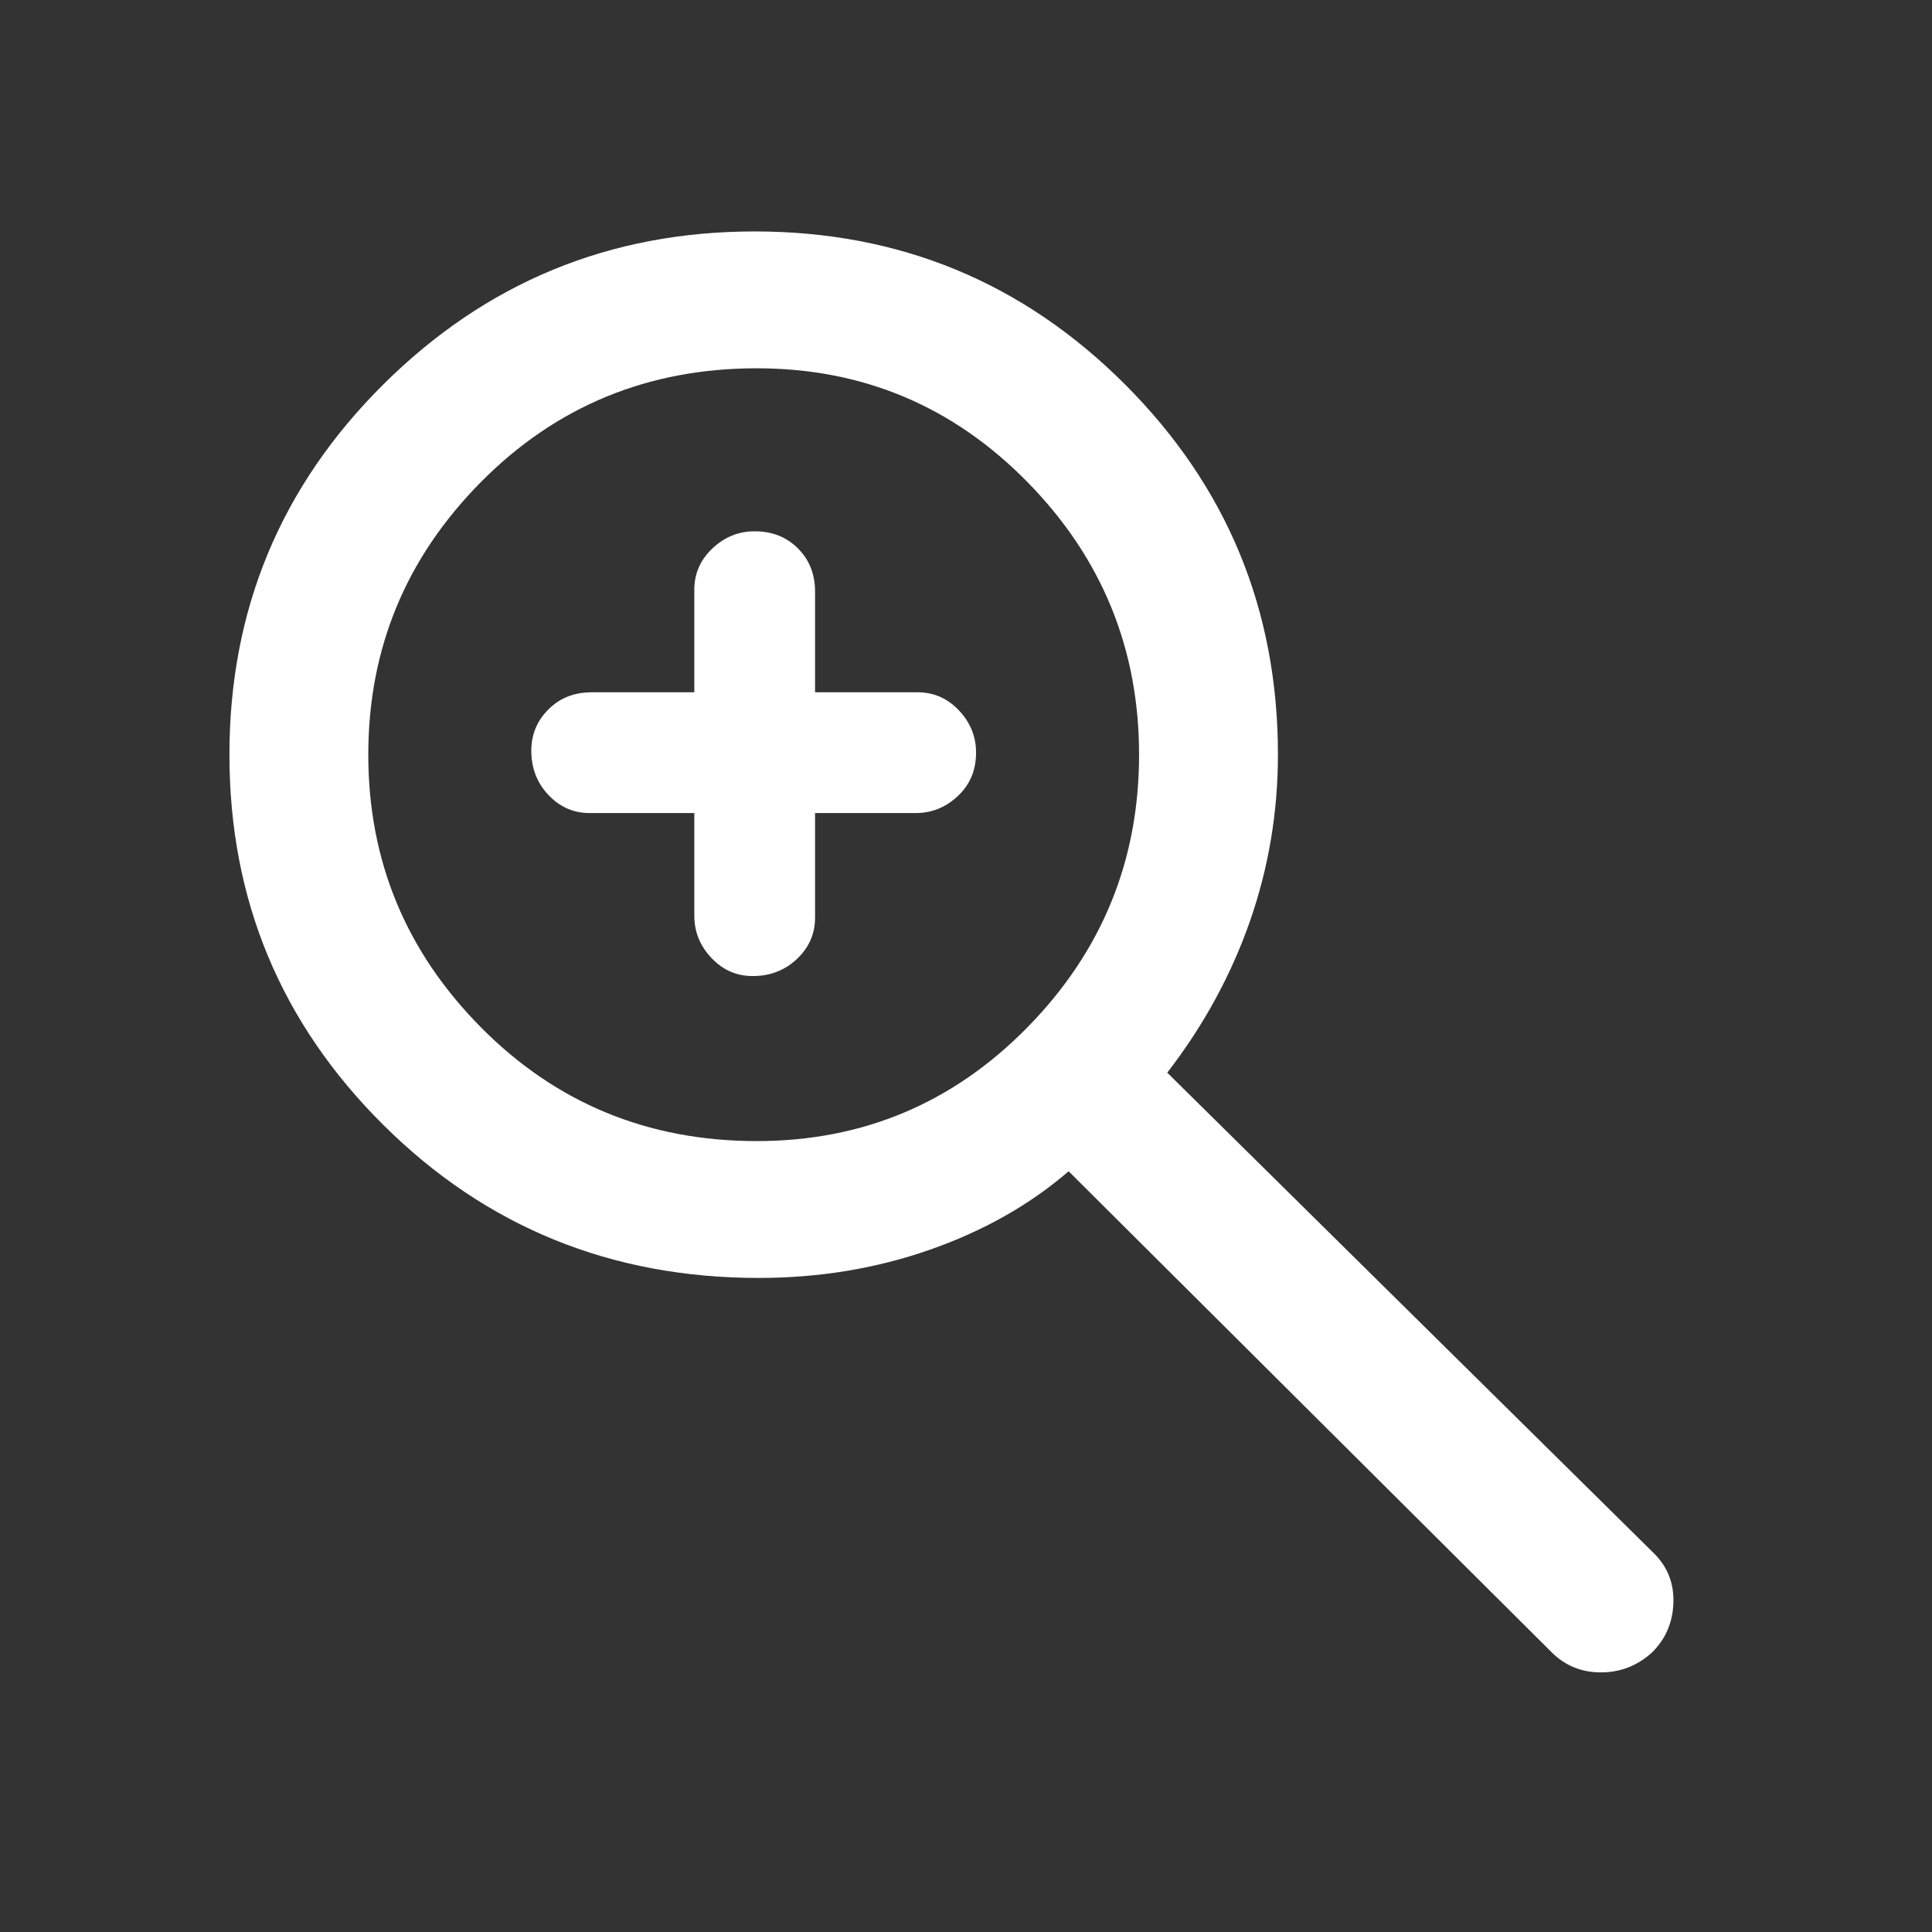 <svg width="96" height="96" viewBox="0 0 96 96" fill="none" xmlns="http://www.w3.org/2000/svg">
<rect x="0" y="0" width="96" height="96" fill="#333333" stroke="none"/>
<path d="M77.1 82.1L53.1 58.2C51.167 59.867 48.867 61.167 46.2 62.1C43.533 63.033 40.7 63.5 37.7 63.5C30.367 63.5 24.15 60.967 19.05 55.9C13.95 50.833 11.4 44.7 11.4 37.5C11.4 30.3 13.95 24.167 19.05 19.1C24.15 14.033 30.3 11.5 37.5 11.5C44.7 11.5 50.833 14.033 55.9 19.1C60.967 24.167 63.5 30.3 63.5 37.5C63.5 40.367 63.033 43.133 62.1 45.8C61.167 48.467 59.8 50.967 58 53.3L82.2 77.2C82.867 77.867 83.183 78.683 83.15 79.65C83.117 80.617 82.767 81.433 82.1 82.1C81.367 82.767 80.517 83.1 79.55 83.1C78.583 83.1 77.767 82.767 77.1 82.1ZM37.6 56.7C42.867 56.7 47.35 54.817 51.05 51.05C54.75 47.283 56.6 42.767 56.6 37.5C56.6 32.233 54.75 27.717 51.05 23.95C47.35 20.183 42.867 18.3 37.6 18.3C32.2 18.3 27.633 20.183 23.9 23.95C20.167 27.717 18.3 32.233 18.3 37.5C18.3 42.767 20.167 47.283 23.9 51.05C27.633 54.817 32.2 56.7 37.6 56.7ZM37.4 48.5C36.6 48.5 35.917 48.2 35.35 47.6C34.783 47 34.5 46.3 34.5 45.5V40.4H29.3C28.5 40.4 27.817 40.1 27.25 39.5C26.683 38.9 26.4 38.167 26.4 37.3C26.4 36.5 26.683 35.817 27.25 35.25C27.817 34.683 28.533 34.4 29.4 34.4H34.5V29.3C34.5 28.5 34.8 27.817 35.4 27.25C36 26.683 36.7 26.4 37.5 26.4C38.367 26.4 39.083 26.683 39.65 27.25C40.217 27.817 40.5 28.533 40.5 29.4V34.4H45.6C46.4 34.4 47.083 34.7 47.65 35.3C48.217 35.9 48.5 36.6 48.5 37.4C48.5 38.267 48.2 38.983 47.6 39.55C47 40.117 46.3 40.4 45.5 40.4H40.5V45.6C40.5 46.4 40.2 47.083 39.6 47.65C39 48.217 38.267 48.5 37.4 48.5Z" fill="white"/>
</svg>
